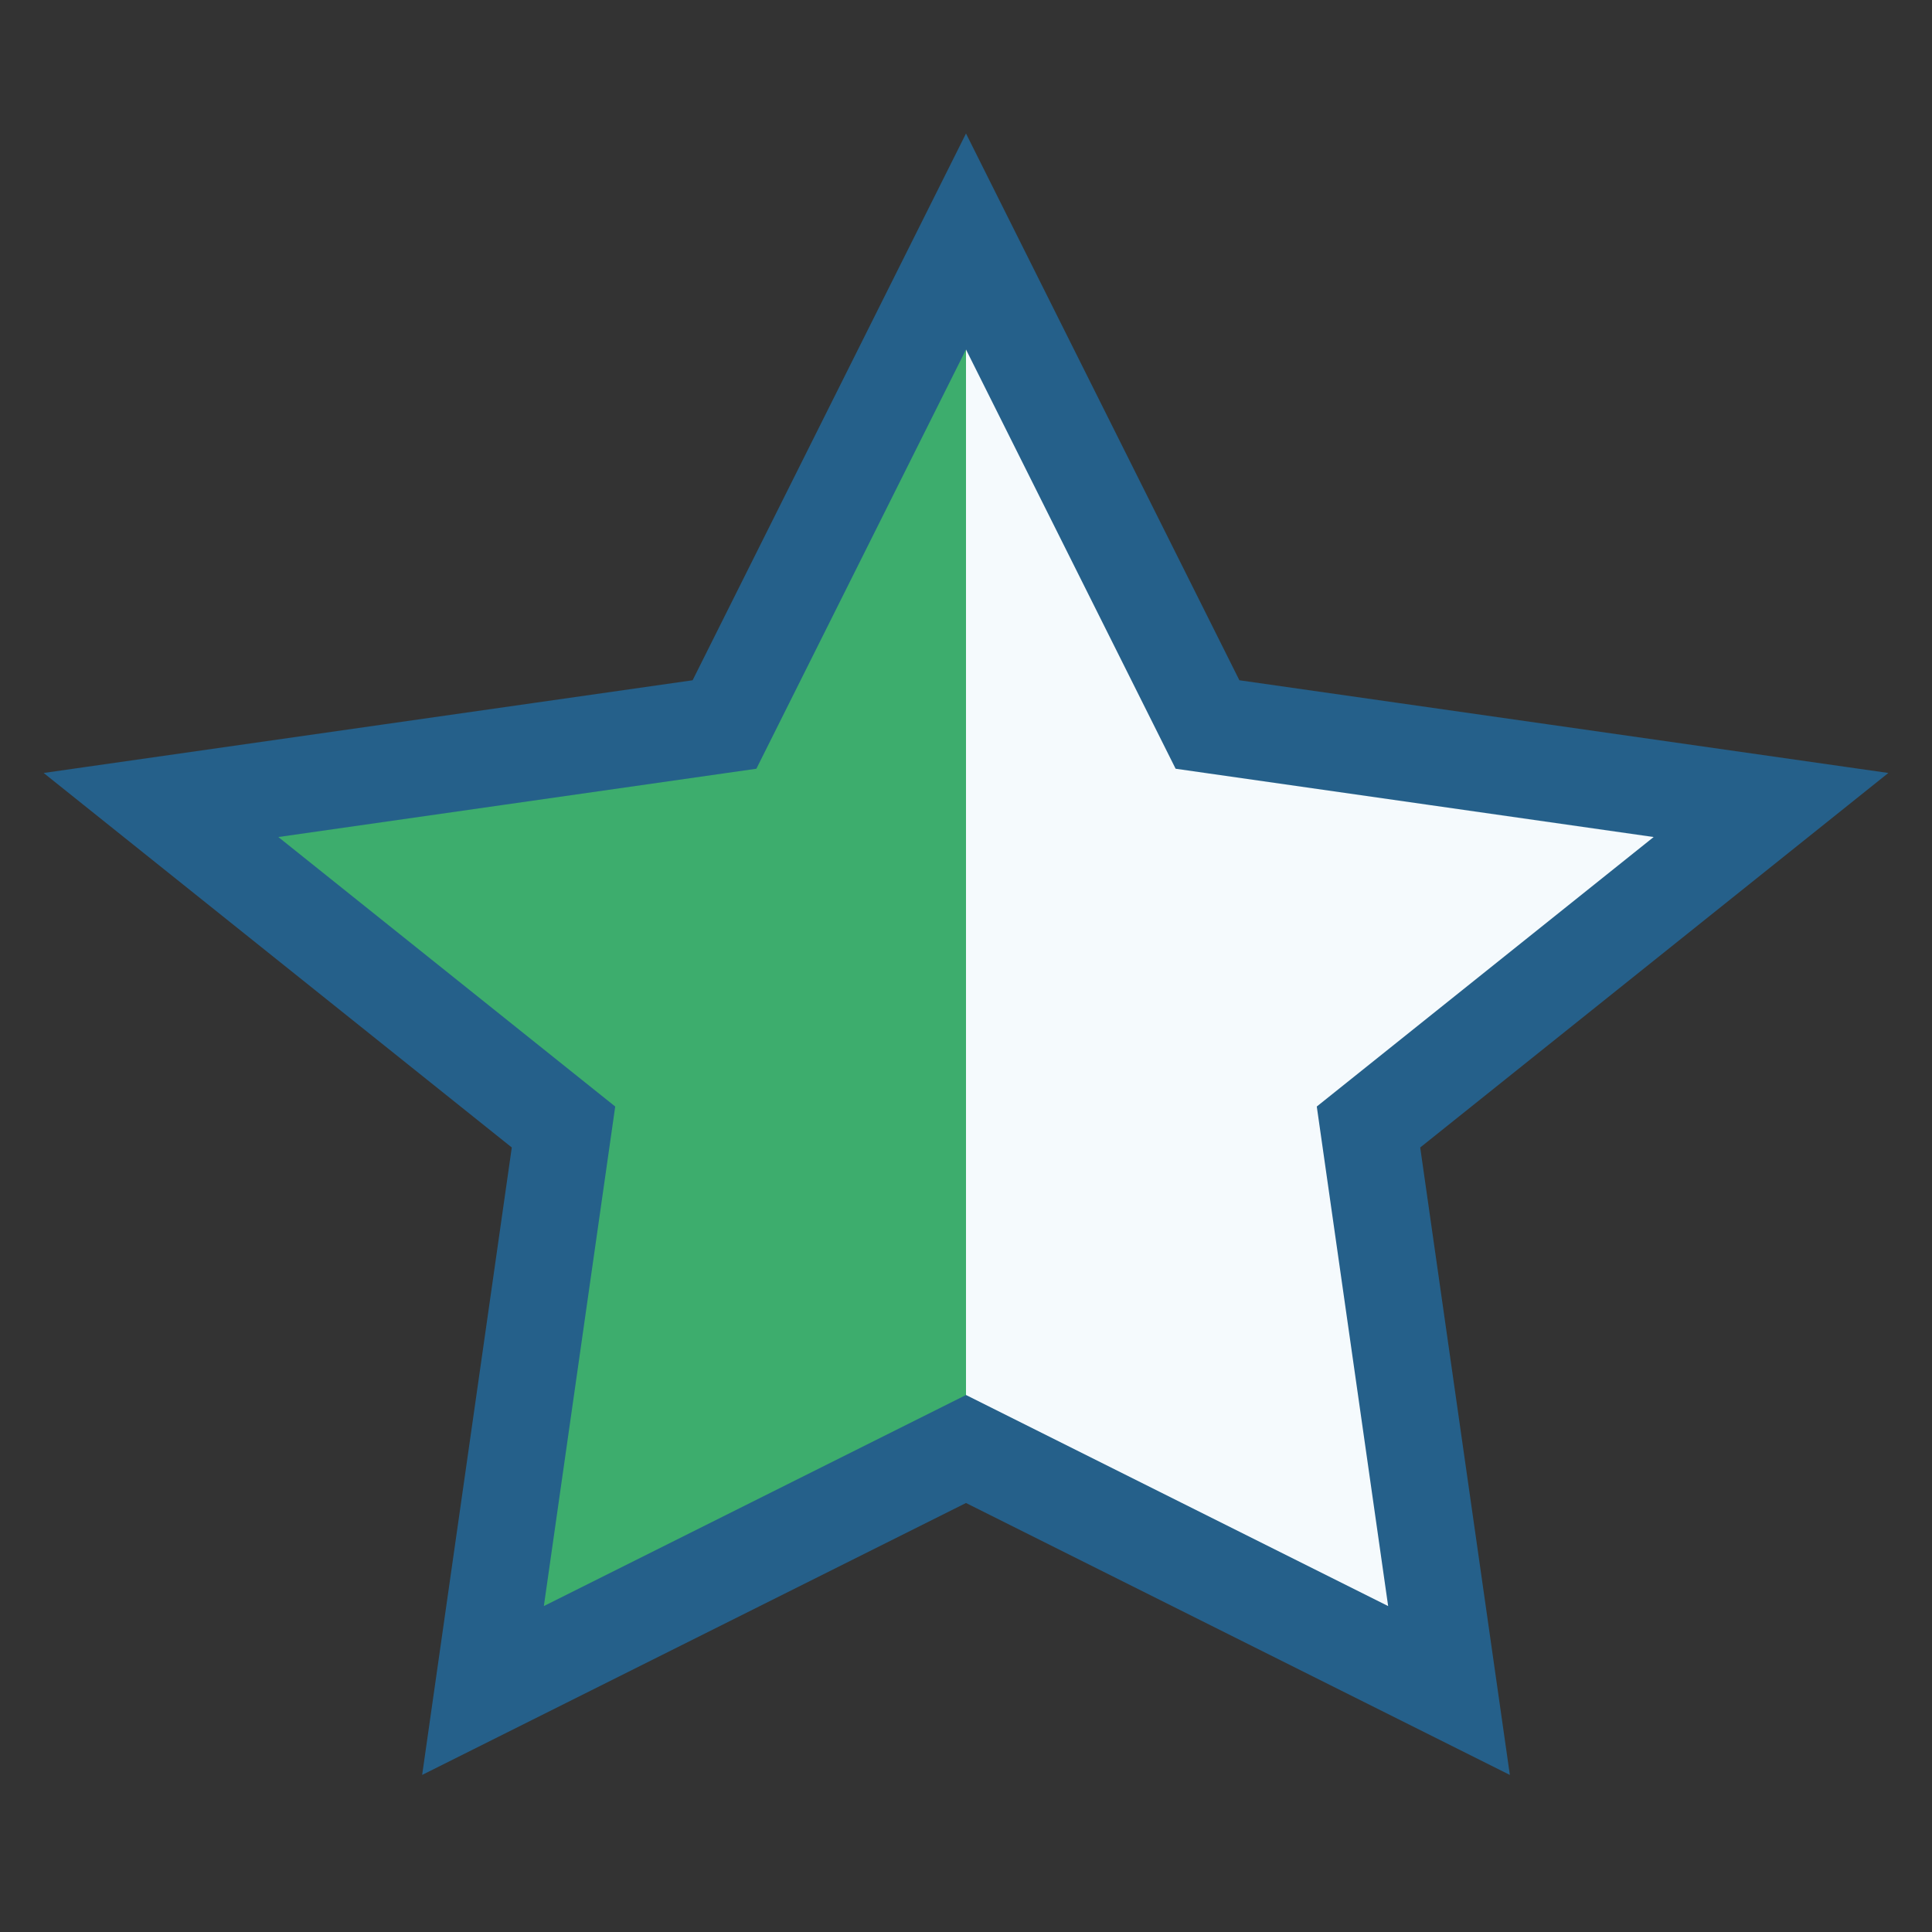 <?xml version="1.0" encoding="UTF-8"?>
<svg xmlns="http://www.w3.org/2000/svg" width="24" height="24" viewBox="0 0 24 24"><rect x="0" y="0" width="24" height="24" fill="#333333" stroke="none"/><defs><linearGradient id="a"><stop offset="50%" stop-color="#3dad6d"/><stop offset="50%" stop-color="#f5fafd"/></linearGradient></defs><polygon points="12,3 15,9 22,10 17,14 18,21 12,18 6,21 7,14 2,10 9,9" fill="url(#a)" stroke="#25608a" stroke-width="1.2"/></svg>